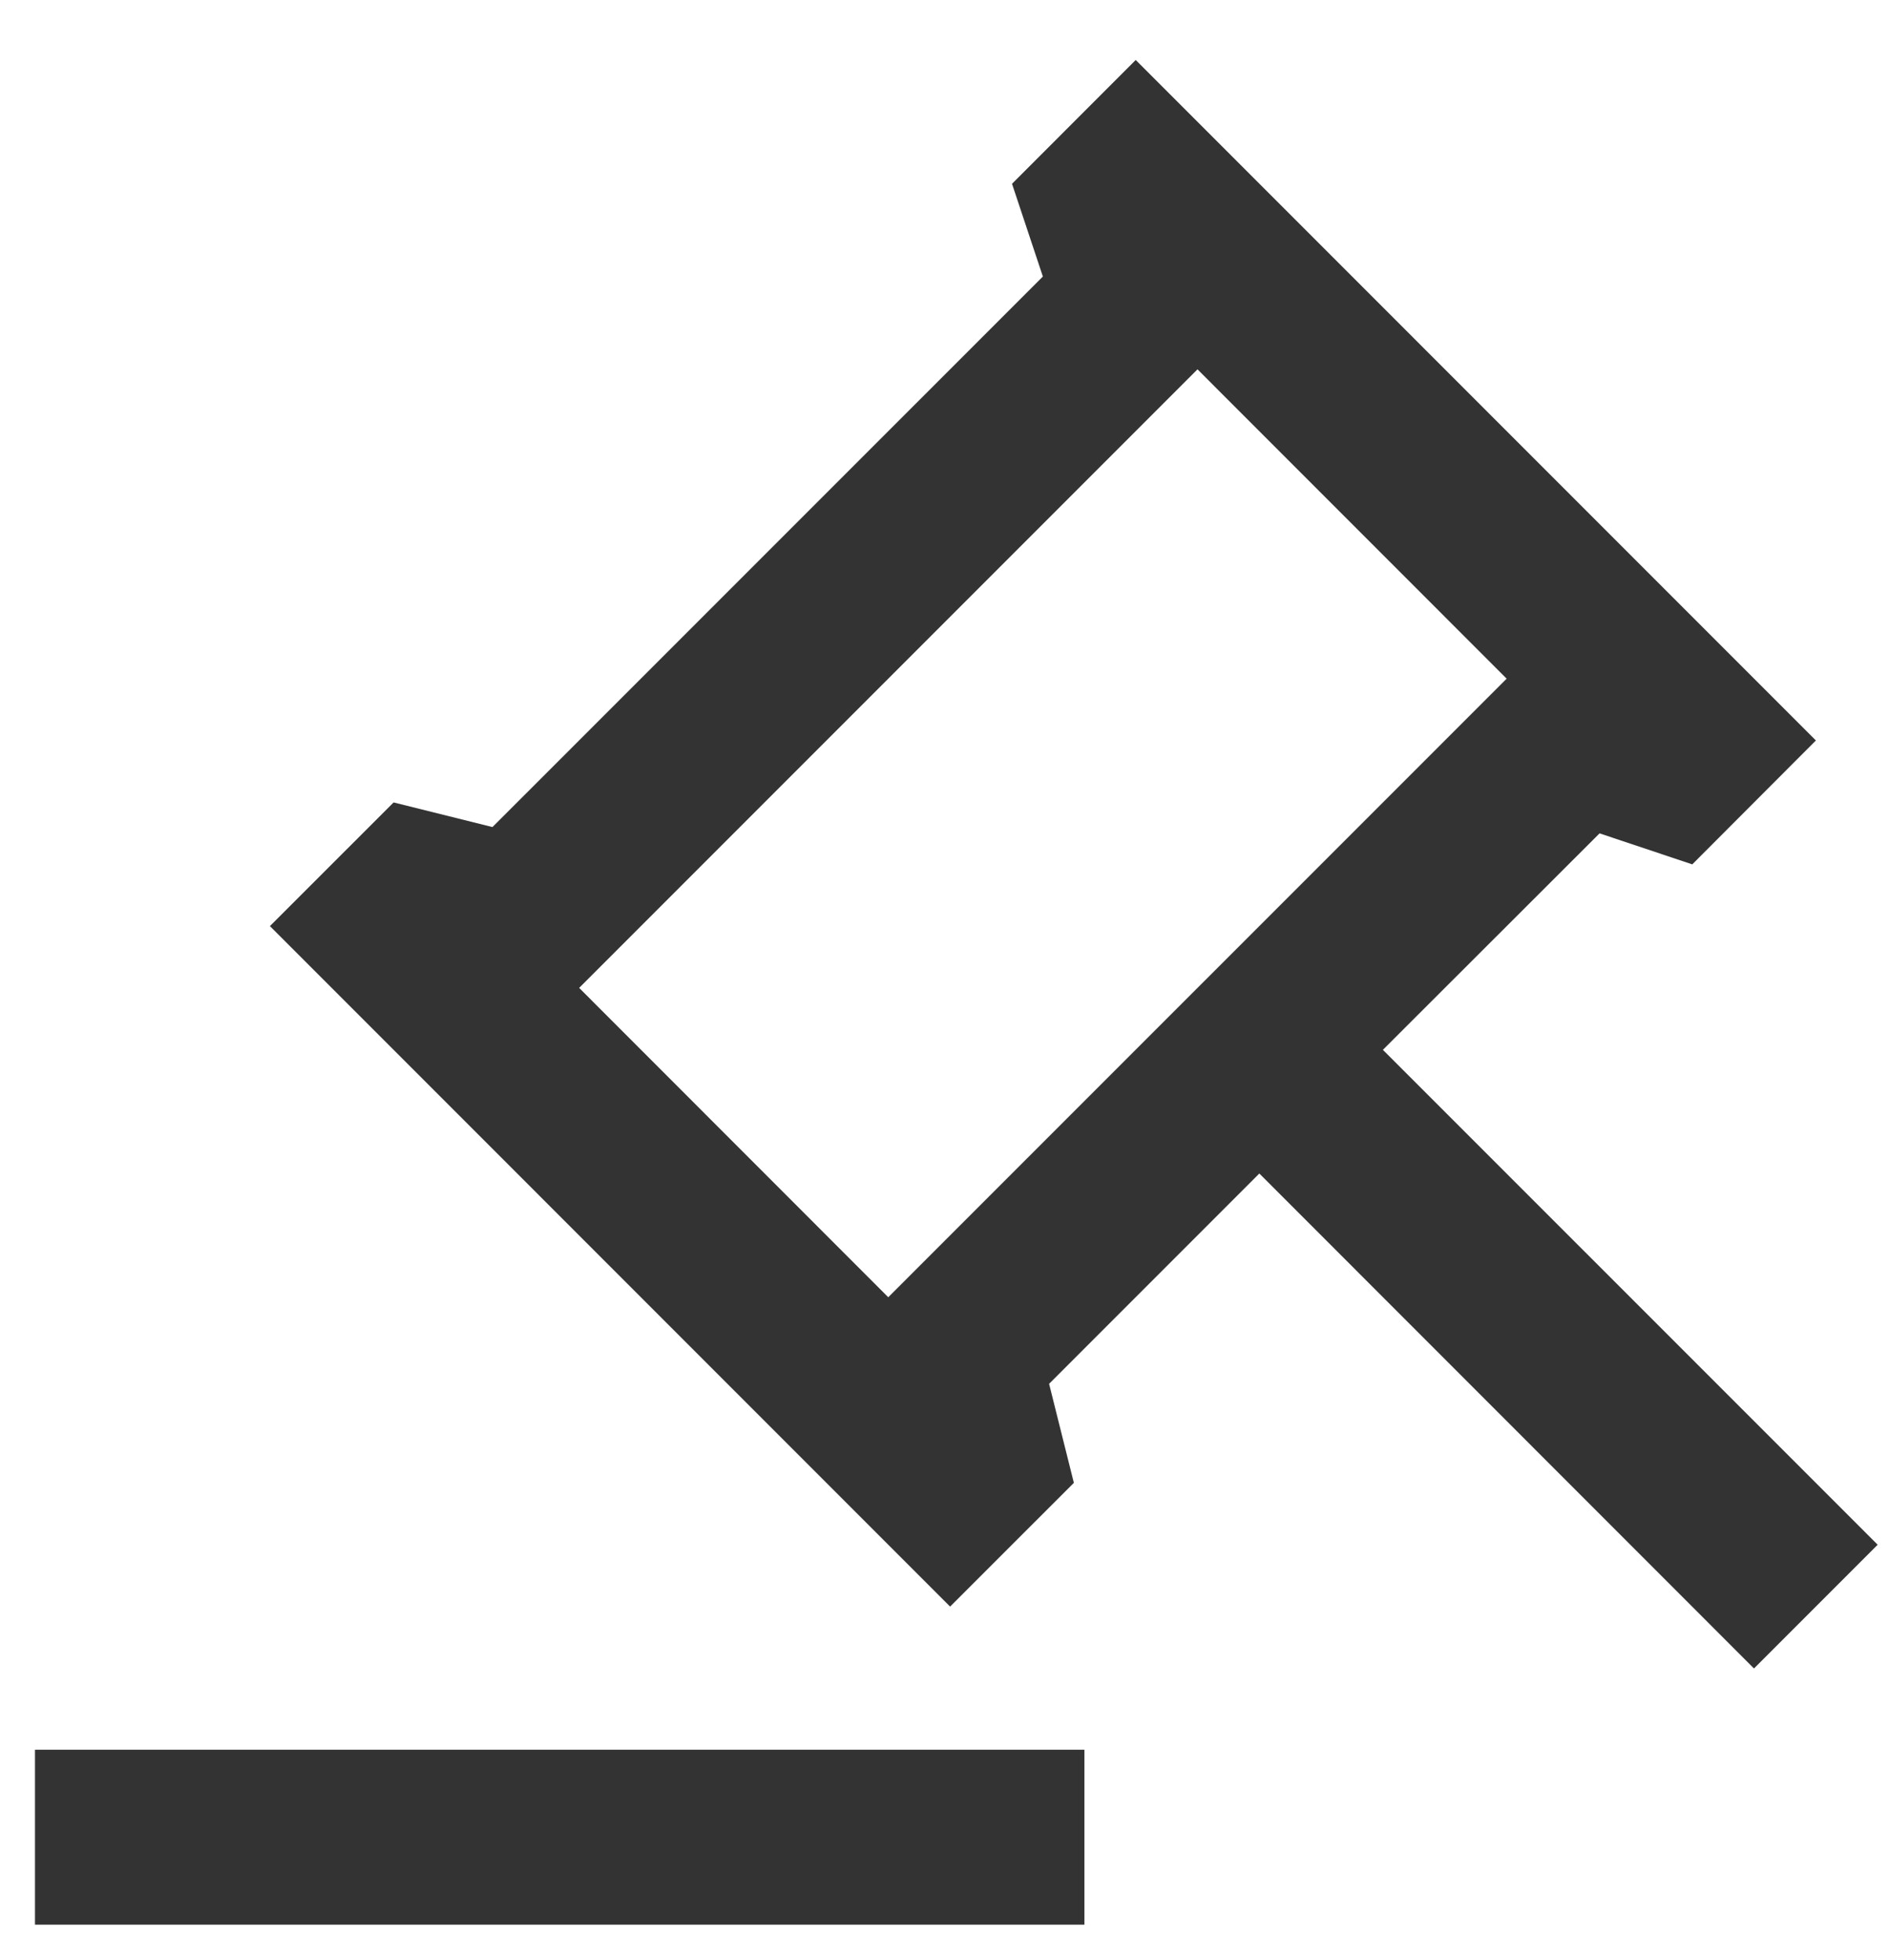 <svg width="27" height="28" viewBox="0 0 27 28" fill="none" xmlns="http://www.w3.org/2000/svg"><path d="M15.5 25v2.5H.5V25zM16.233.857l9.722 9.723-1.767 1.77-1.325-.443L19.766 15l7.072 7.071-1.768 1.768L18 16.767l-3.005 3.005.354 1.415-1.769 1.768-9.722-9.723 1.768-1.767 1.413.352 7.867-7.866-.441-1.325zm.883 4.42-8.838 8.838 4.418 4.42 8.839-8.838z" fill="#333"/></svg>
